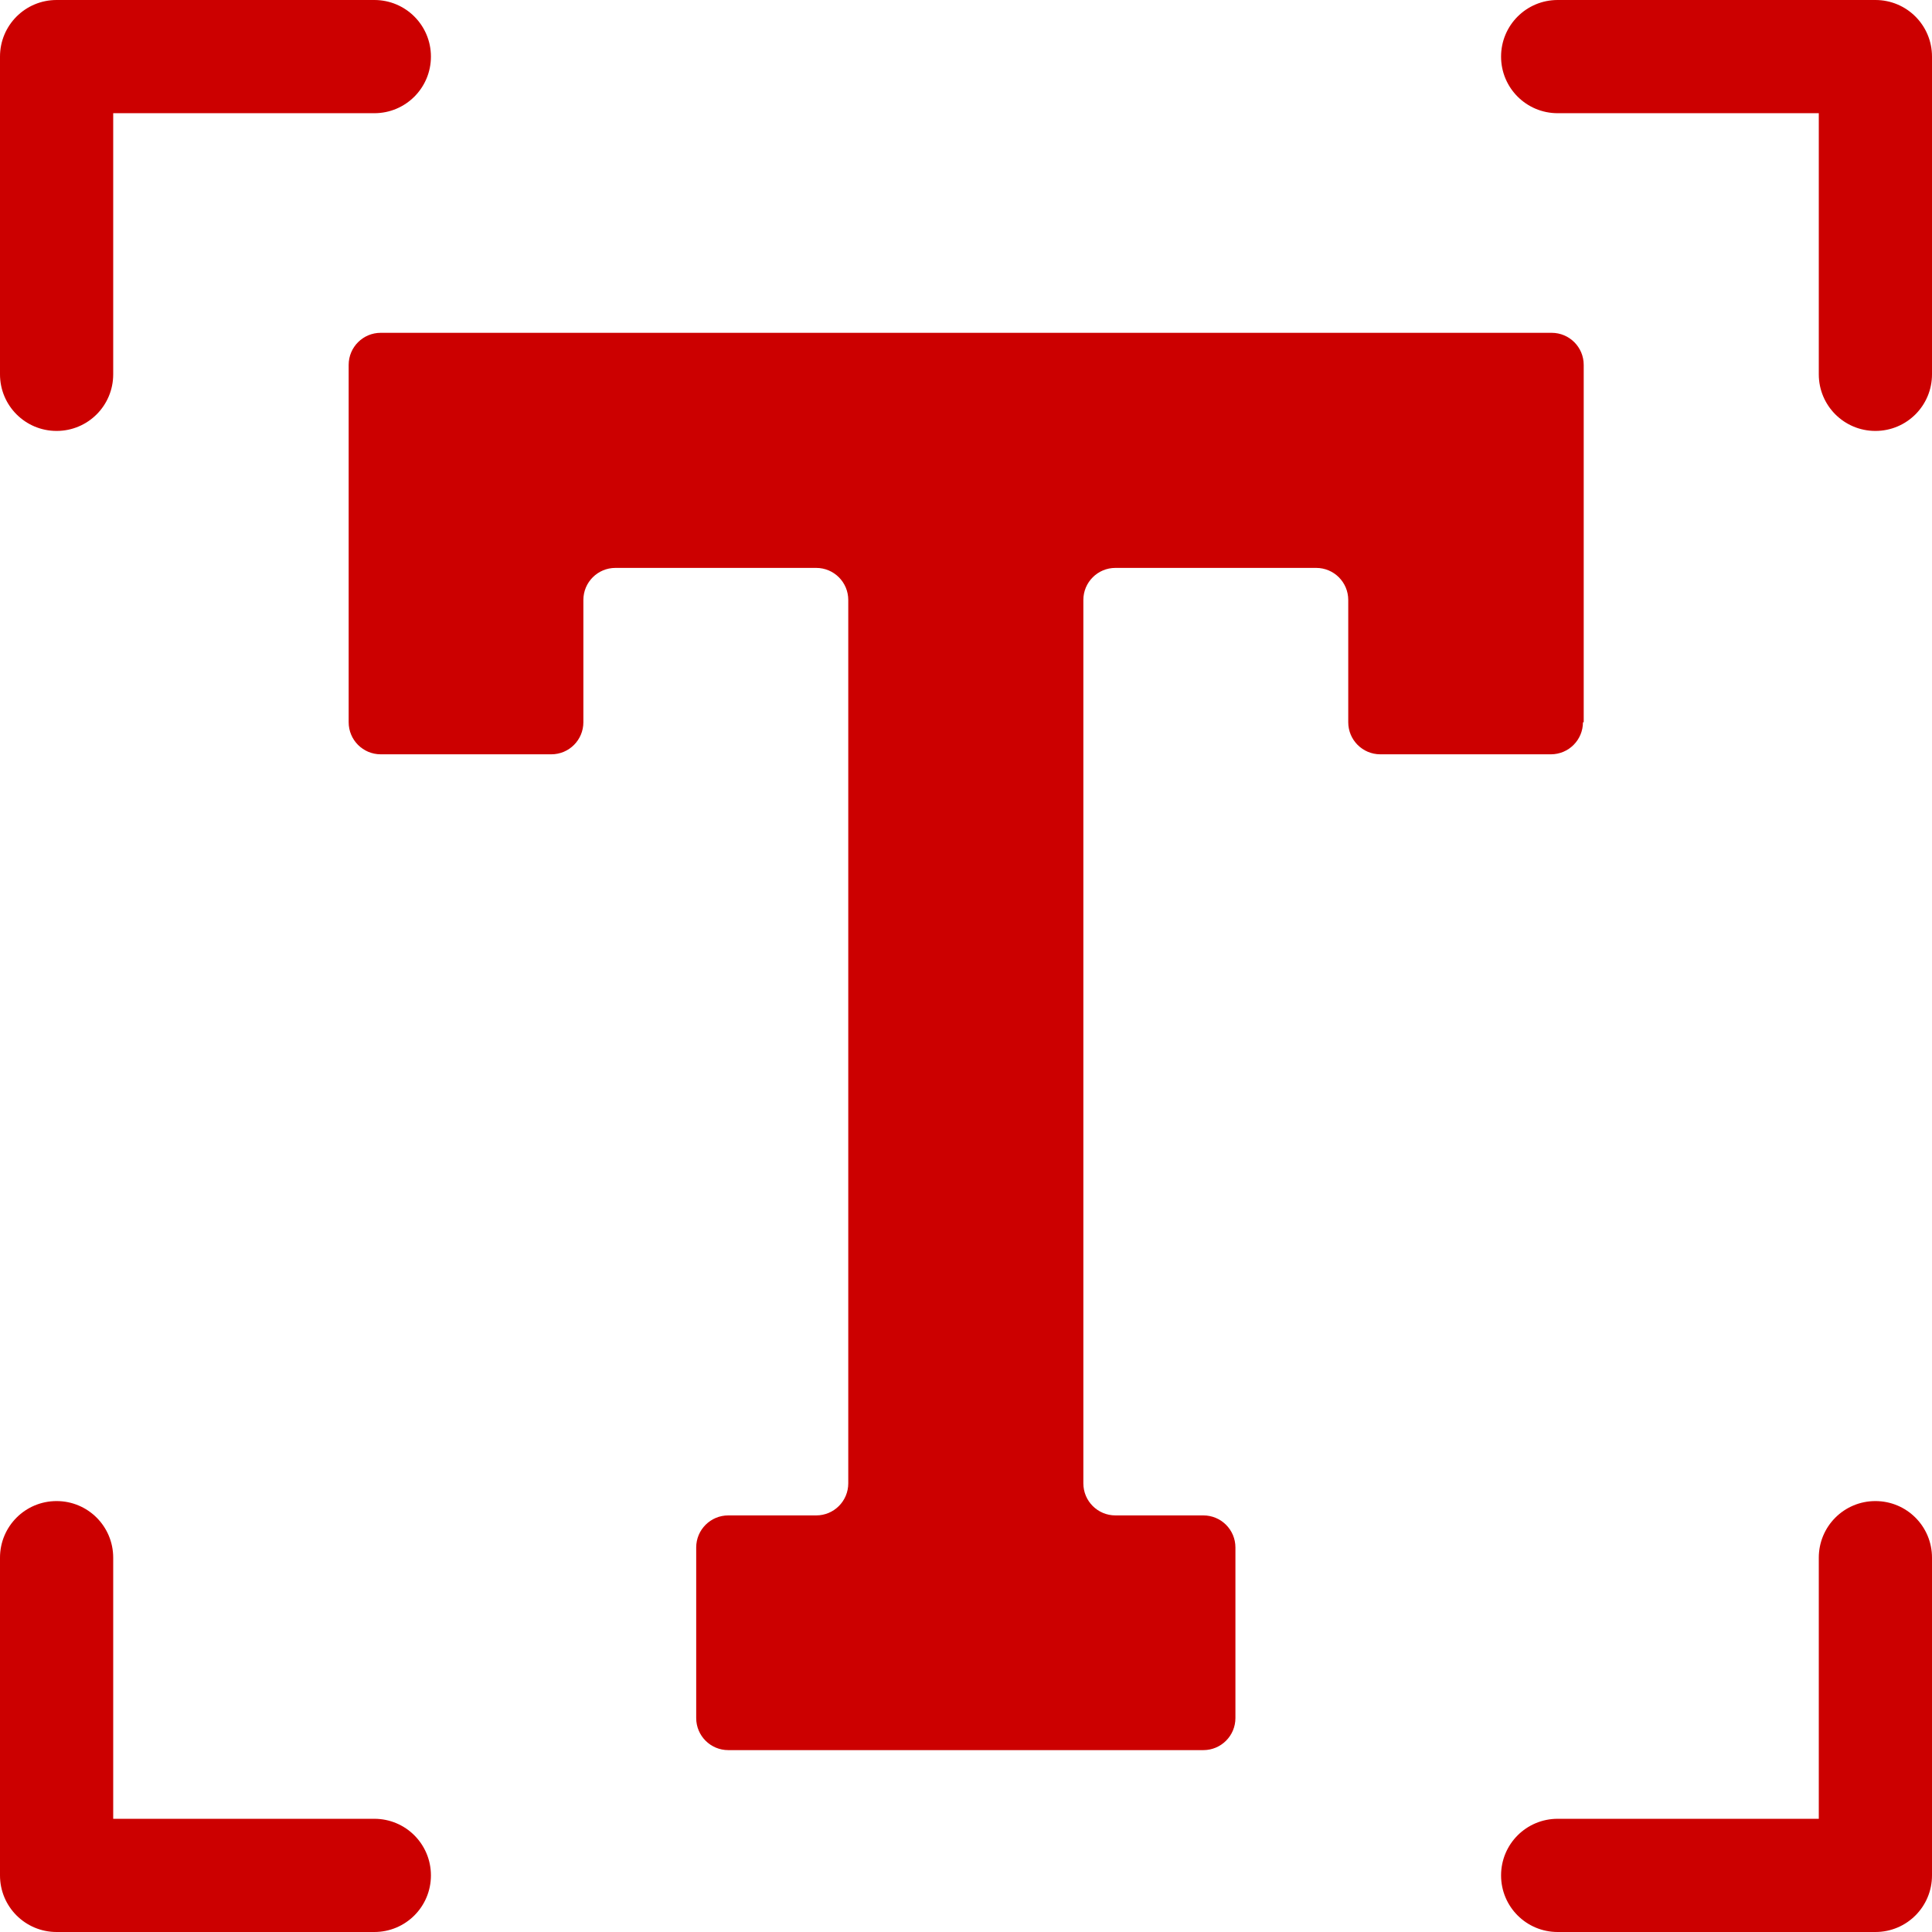 <?xml version="1.0" encoding="UTF-8"?>
<svg xmlns="http://www.w3.org/2000/svg" id="Capa_1" version="1.1" viewBox="0 0 512 512">
  <defs>
    <style>
      .st0 {
        fill: #c00;
      }
    </style>
  </defs>
  <path class="st0" d="M15,114.2c8.3,0,15-6.7,15-15V30h69.2c8.3,0,15-6.7,15-15S107.5,0,99.2,0H15C6.7,0,0,6.7,0,15v84.2c0,8.3,6.7,15,15,15Z"></path>
  <path class="st0" d="M497,0h-84.2C404.5,0,397.8,6.7,397.8,15s6.7,15,15,15h69.2v69.2c0,8.3,6.7,15,15,15s15-6.7,15-15V15C512,6.7,505.3,0,497,0Z"></path>
  <path class="st0" d="M497,397.8c-8.3,0-15,6.7-15,15v69.2h-69.2c-8.3,0-15,6.7-15,15s6.7,15,15,15h84.2c8.3,0,15-6.7,15-15v-84.2c0-8.3-6.7-15-15-15Z"></path>
  <path class="st0" d="M99.2,482H30v-69.2c0-8.3-6.7-15-15-15s-15,6.7-15,15v84.2c0,8.3,6.7,15,15,15h84.2c8.3,0,15-6.7,15-15s-6.7-15-15-15Z"></path>
  <path class="st0" d="M419.7,191.4v-94.7c0-4.7-3.8-8.5-8.5-8.5H100.9c-4.7,0-8.5,3.8-8.5,8.5v94.7c0,4.7,3.8,8.5,8.5,8.5h45.2c4.7,0,8.5-3.8,8.5-8.5v-32.4c0-4.7,3.8-8.5,8.5-8.5h53.2c4.7,0,8.5,3.8,8.5,8.5v234.1c0,4.7-3.8,8.5-8.5,8.5h-23.3c-4.7,0-8.5,3.8-8.5,8.5v45.2c0,4.7,3.8,8.5,8.5,8.5h125.9c4.7,0,8.5-3.8,8.5-8.5v-45.2c0-4.7-3.8-8.5-8.5-8.5h-23.3c-4.7,0-8.5-3.8-8.5-8.5v-234.1c0-4.7,3.8-8.5,8.5-8.5h53.2c4.7,0,8.5,3.8,8.5,8.5v32.4c0,4.7,3.8,8.5,8.5,8.5h45.2c4.7,0,8.5-3.8,8.5-8.5h0Z"></path>
</svg>
